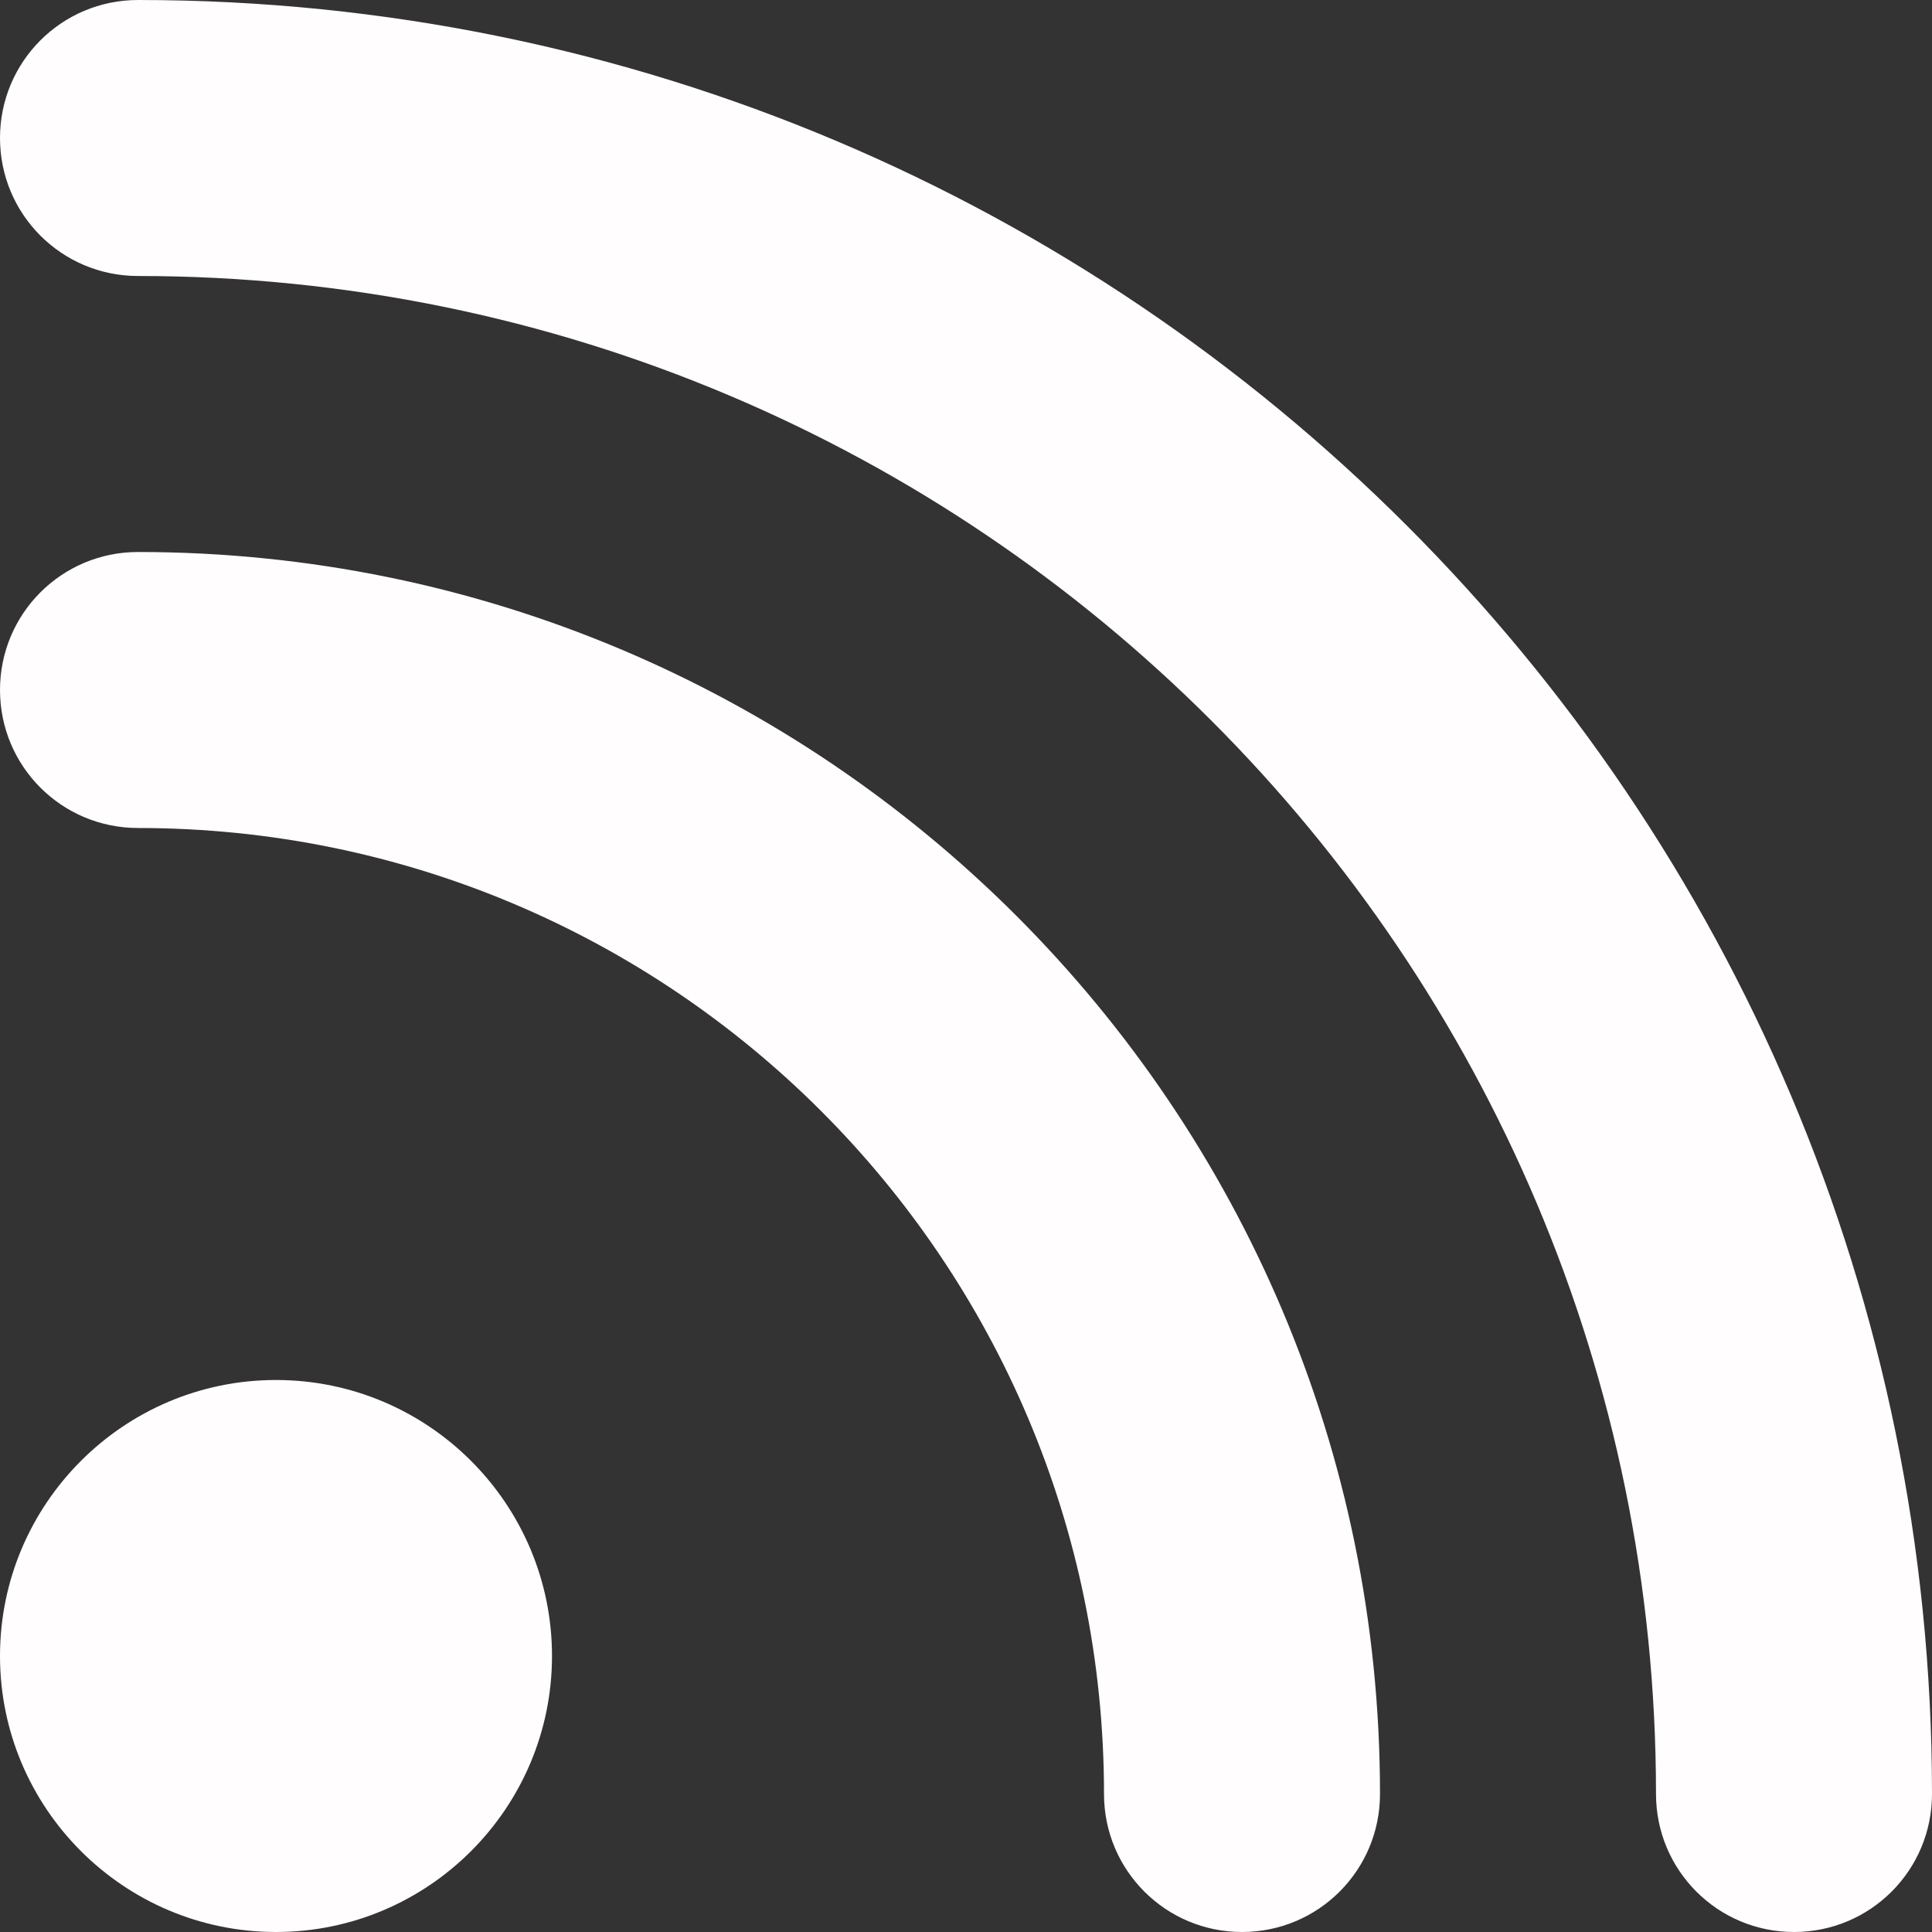 <?xml version="1.0" encoding="utf-8"?>
<!-- Generator: Adobe Illustrator 25.3.0, SVG Export Plug-In . SVG Version: 6.00 Build 0)  -->
<svg version="1.1" id="Capa_1" xmlns="http://www.w3.org/2000/svg" xmlns:xlink="http://www.w3.org/1999/xlink" x="0px" y="0px"
	 viewBox="0 0 448 448" style="enable-background:new 0 0 448 448;" xml:space="preserve">
<rect x="0" y="0" width="448" height="448" fill="#333333" stroke="none"/>
<style type="text/css">
	.st0{fill:#FFFDFD;}
</style>
<path class="st0" d="M0,32C0,14.3,14.3,0,32,0c229.8,0,416,186.2,416,416c0,17.7-14.3,32-32,32s-32-14.3-32-32
	C384,221.6,226.4,64,32,64C14.3,64,0,49.7,0,32z M128,384c0,35.3-28.7,64-64,64S0,419.3,0,384s28.7-64,64-64S128,348.7,128,384z
	 M32,128c159.1,0,288,128.9,288,288c0,17.7-14.3,32-32,32s-32-14.3-32-32c0-123.7-100.3-224-224-224c-17.7,0-32-14.3-32-32
	S14.3,128,32,128z"/>
</svg>
